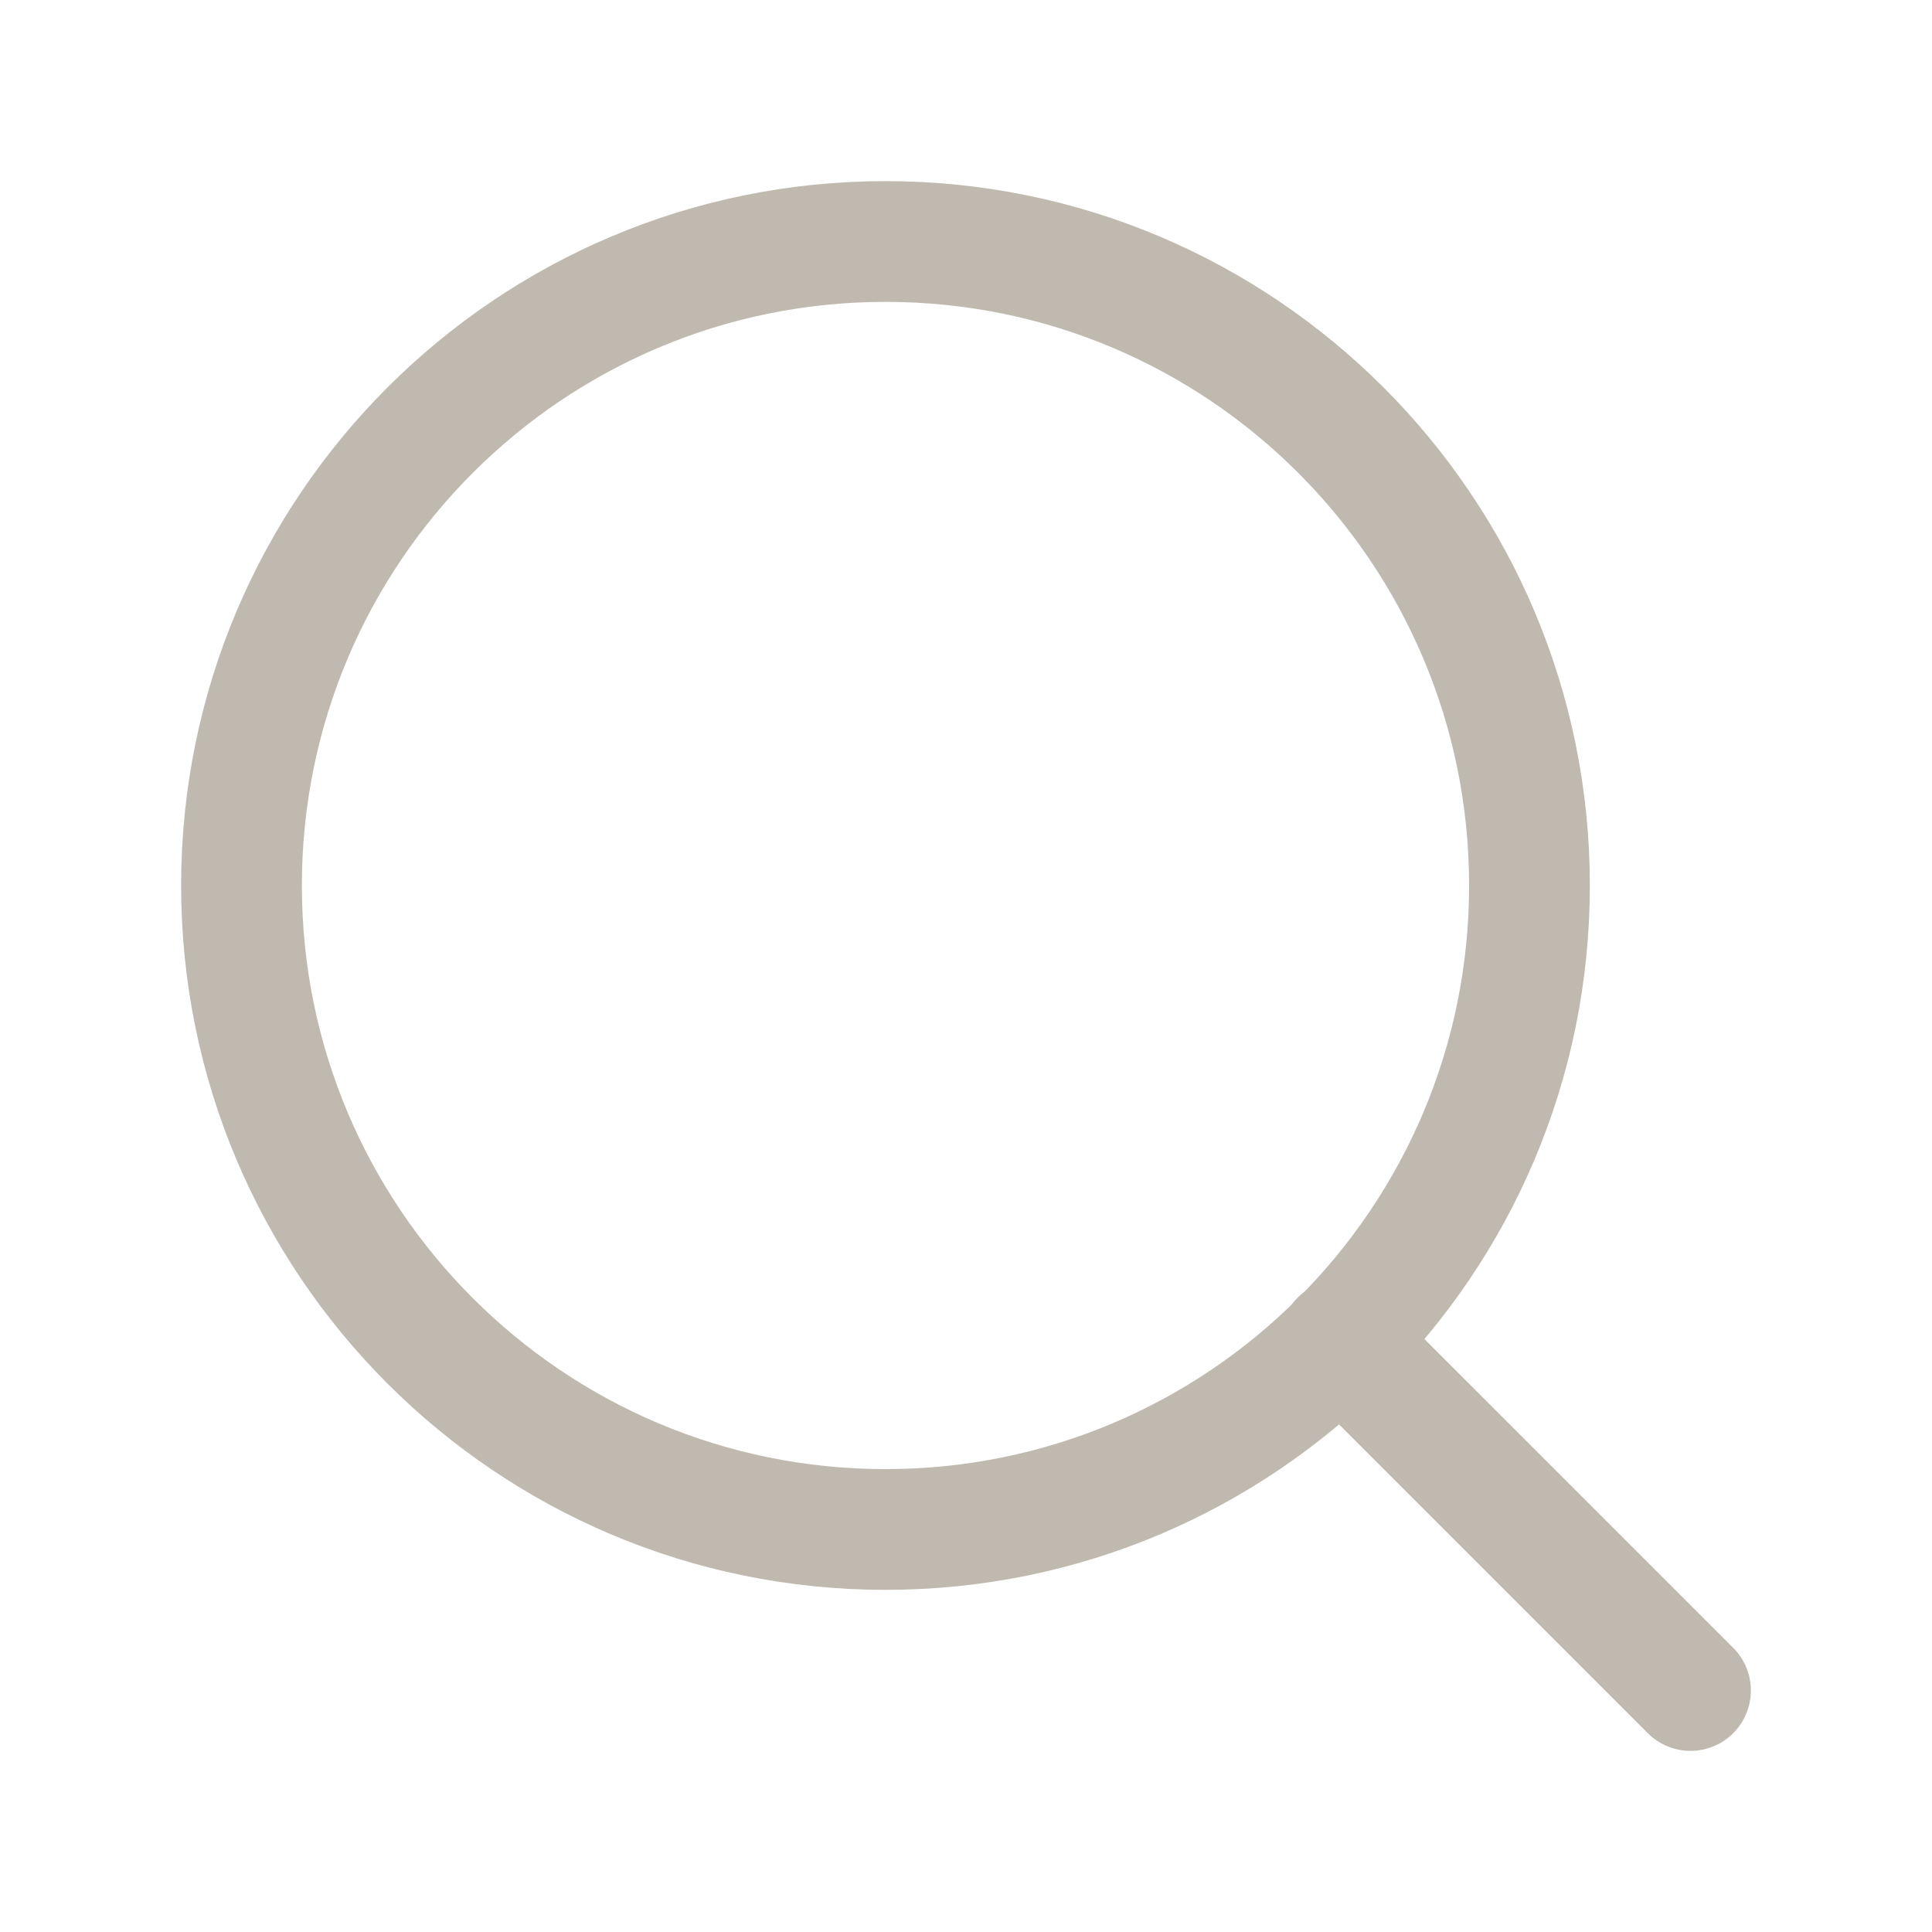 <svg width="32" height="32" viewBox="0 0 32 32" fill="none" xmlns="http://www.w3.org/2000/svg">
<path d="M14.667 25.333C20.558 25.333 25.333 20.558 25.333 14.667C25.333 8.776 20.558 4 14.667 4C8.776 4 4 8.776 4 14.667C4 20.558 8.776 25.333 14.667 25.333Z" stroke="#C0B9AF" stroke-width="2" stroke-linecap="round" stroke-linejoin="round"/>
<path d="M28 28L22.2 22.2" stroke="#C0B9AF" stroke-width="2" stroke-linecap="round" stroke-linejoin="round"/>
</svg>
